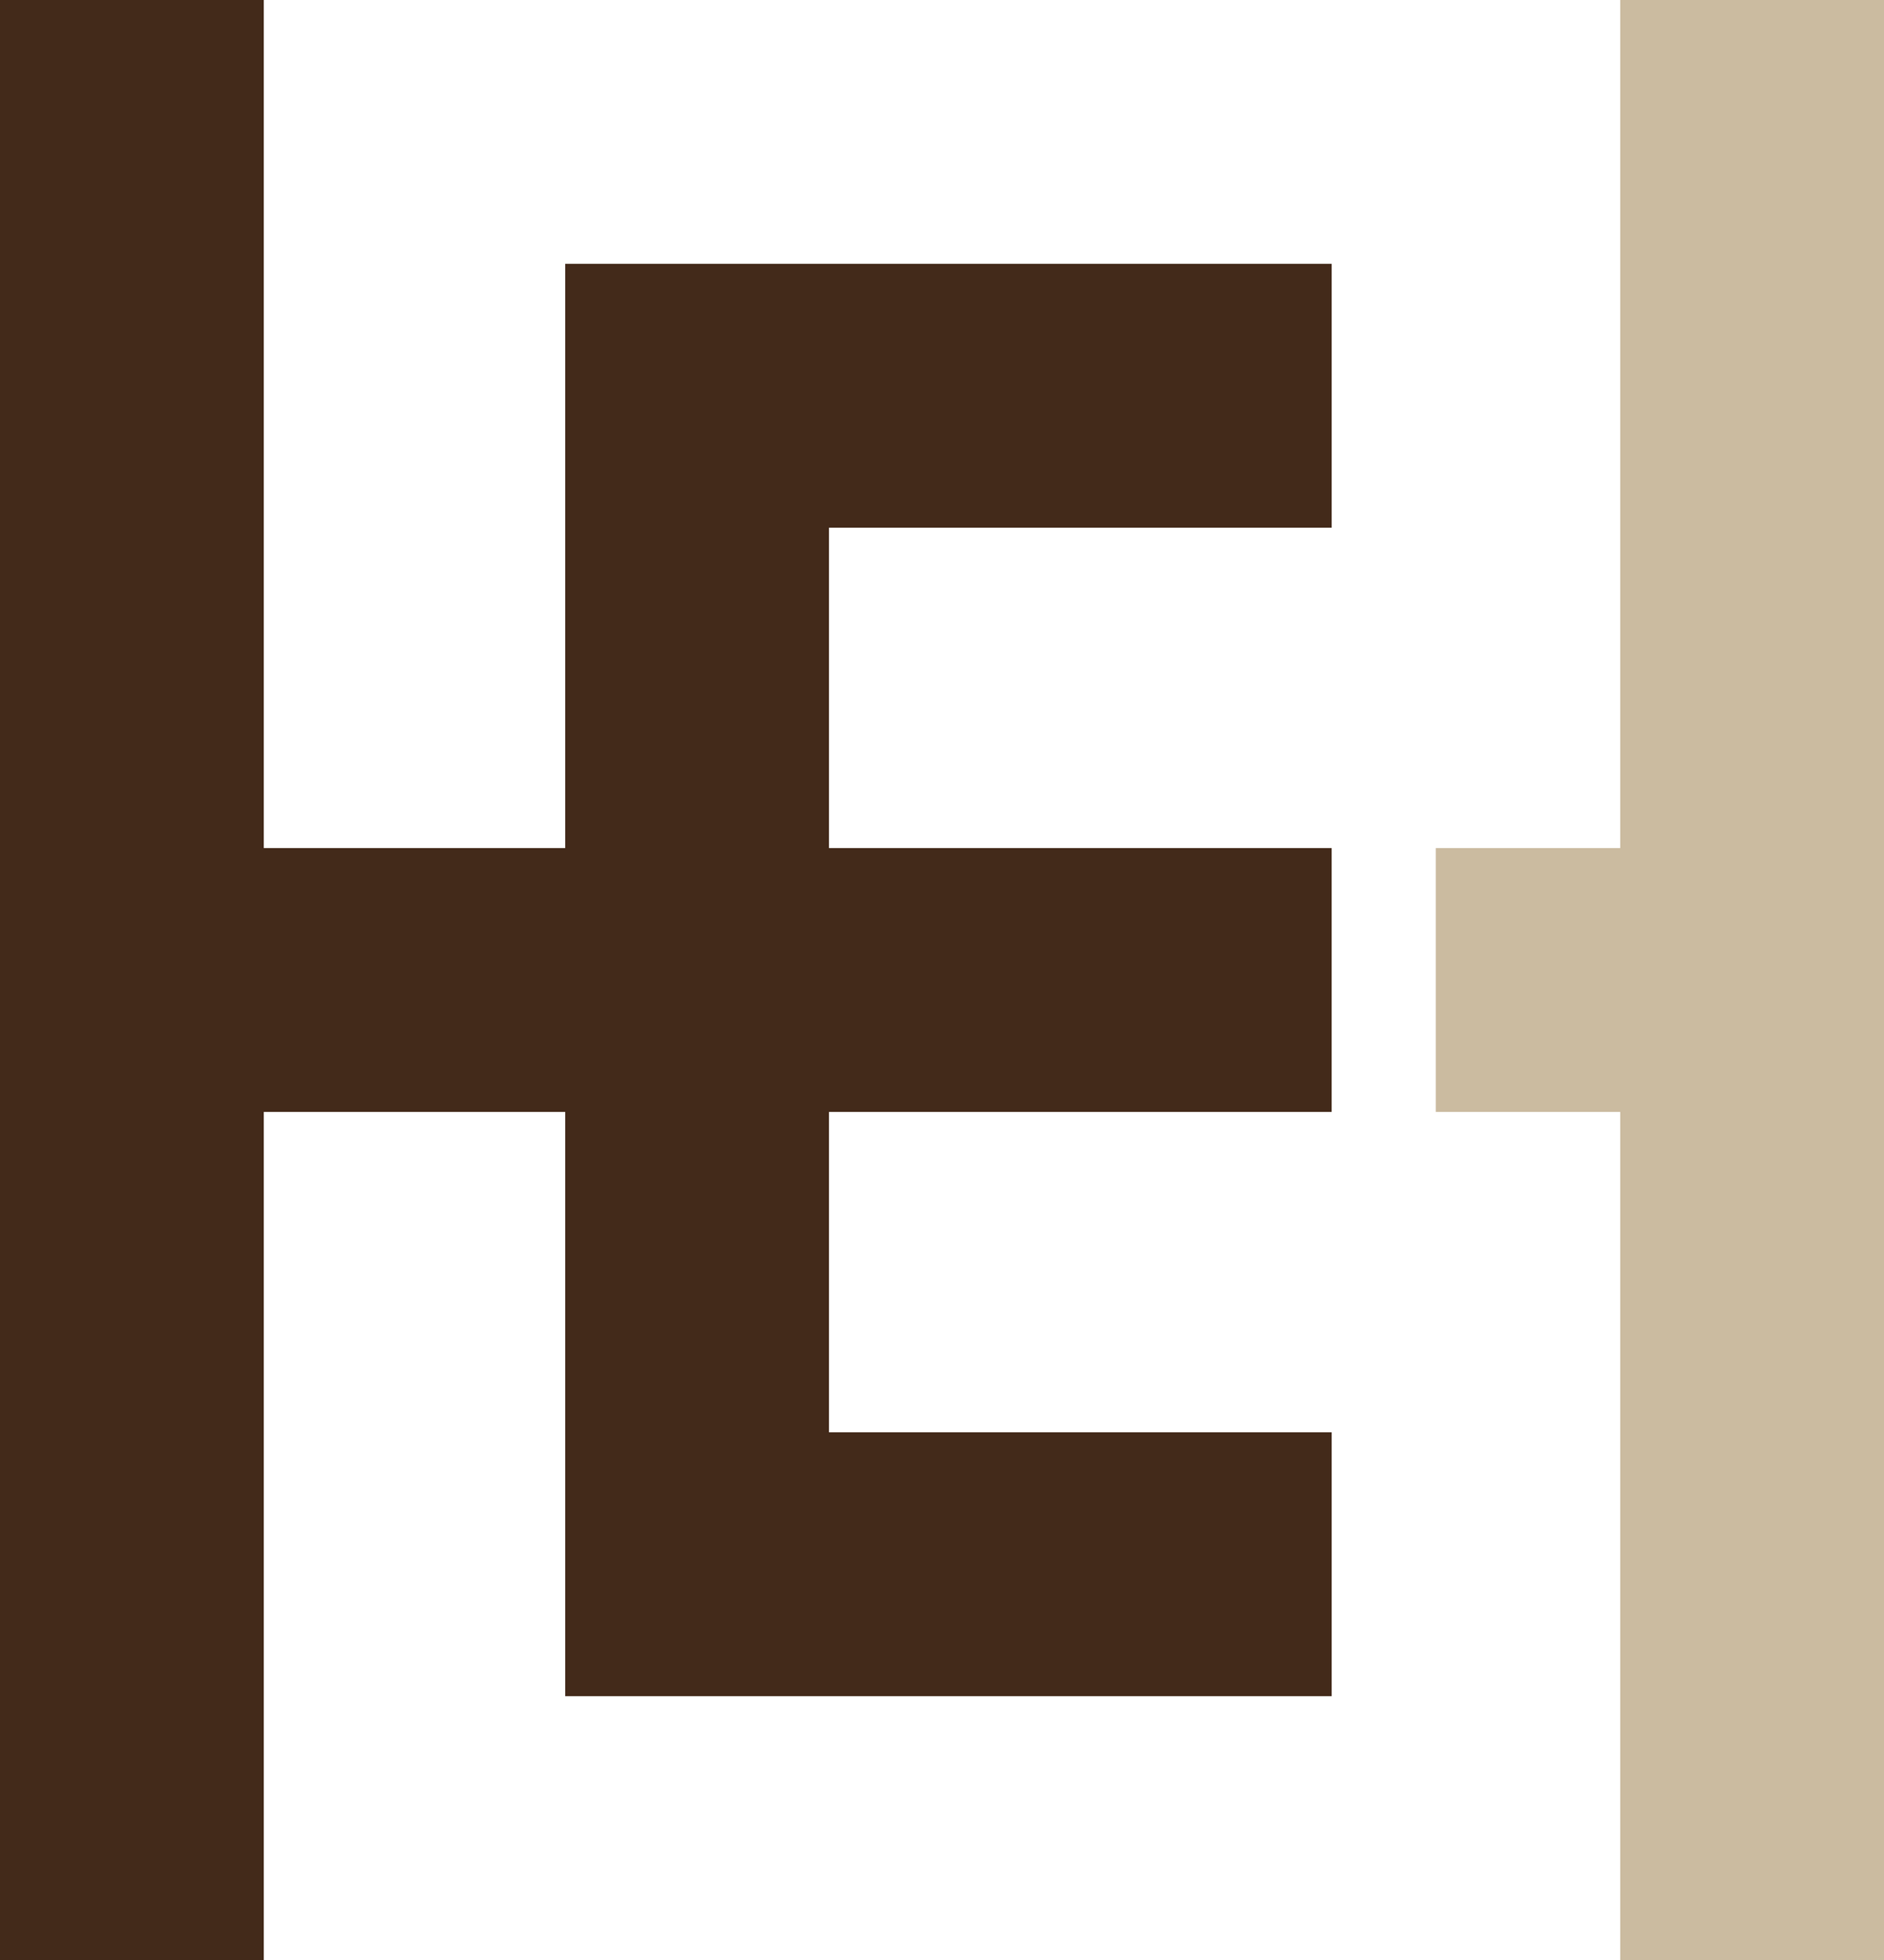 <svg xmlns="http://www.w3.org/2000/svg" width="50" height="52" viewBox="0 0 50 52">
  <g id="logo_dr-eburdery" transform="translate(-2301 62)">
    <g id="Groupe_12" data-name="Groupe 12">
      <rect id="Rectangle_155" data-name="Rectangle 155" width="7" height="52" transform="translate(2344 -62)" fill="#cbbba0"/>
      <rect id="Rectangle_159" data-name="Rectangle 159" width="7" height="8.395" transform="translate(2339.105 -32.5) rotate(-90)" fill="#cbbba0"/>
    </g>
    <g id="Groupe_11" data-name="Groupe 11">
      <rect id="Rectangle_153" data-name="Rectangle 153" width="7" height="52" transform="translate(2301 -62)" fill="#432a1a"/>
      <rect id="Rectangle_154" data-name="Rectangle 154" width="7" height="38" transform="translate(2316 -55)" fill="#432a1a"/>
      <rect id="Rectangle_156" data-name="Rectangle 156" width="7" height="17.684" transform="translate(2318.658 -48) rotate(-90)" fill="#432a1a"/>
      <rect id="Rectangle_157" data-name="Rectangle 157" width="7" height="31.026" transform="translate(2305.315 -32.5) rotate(-90)" fill="#432a1a"/>
      <rect id="Rectangle_158" data-name="Rectangle 158" width="7" height="17.684" transform="translate(2318.658 -17) rotate(-90)" fill="#432a1a"/>
    </g>
  </g>
</svg>
